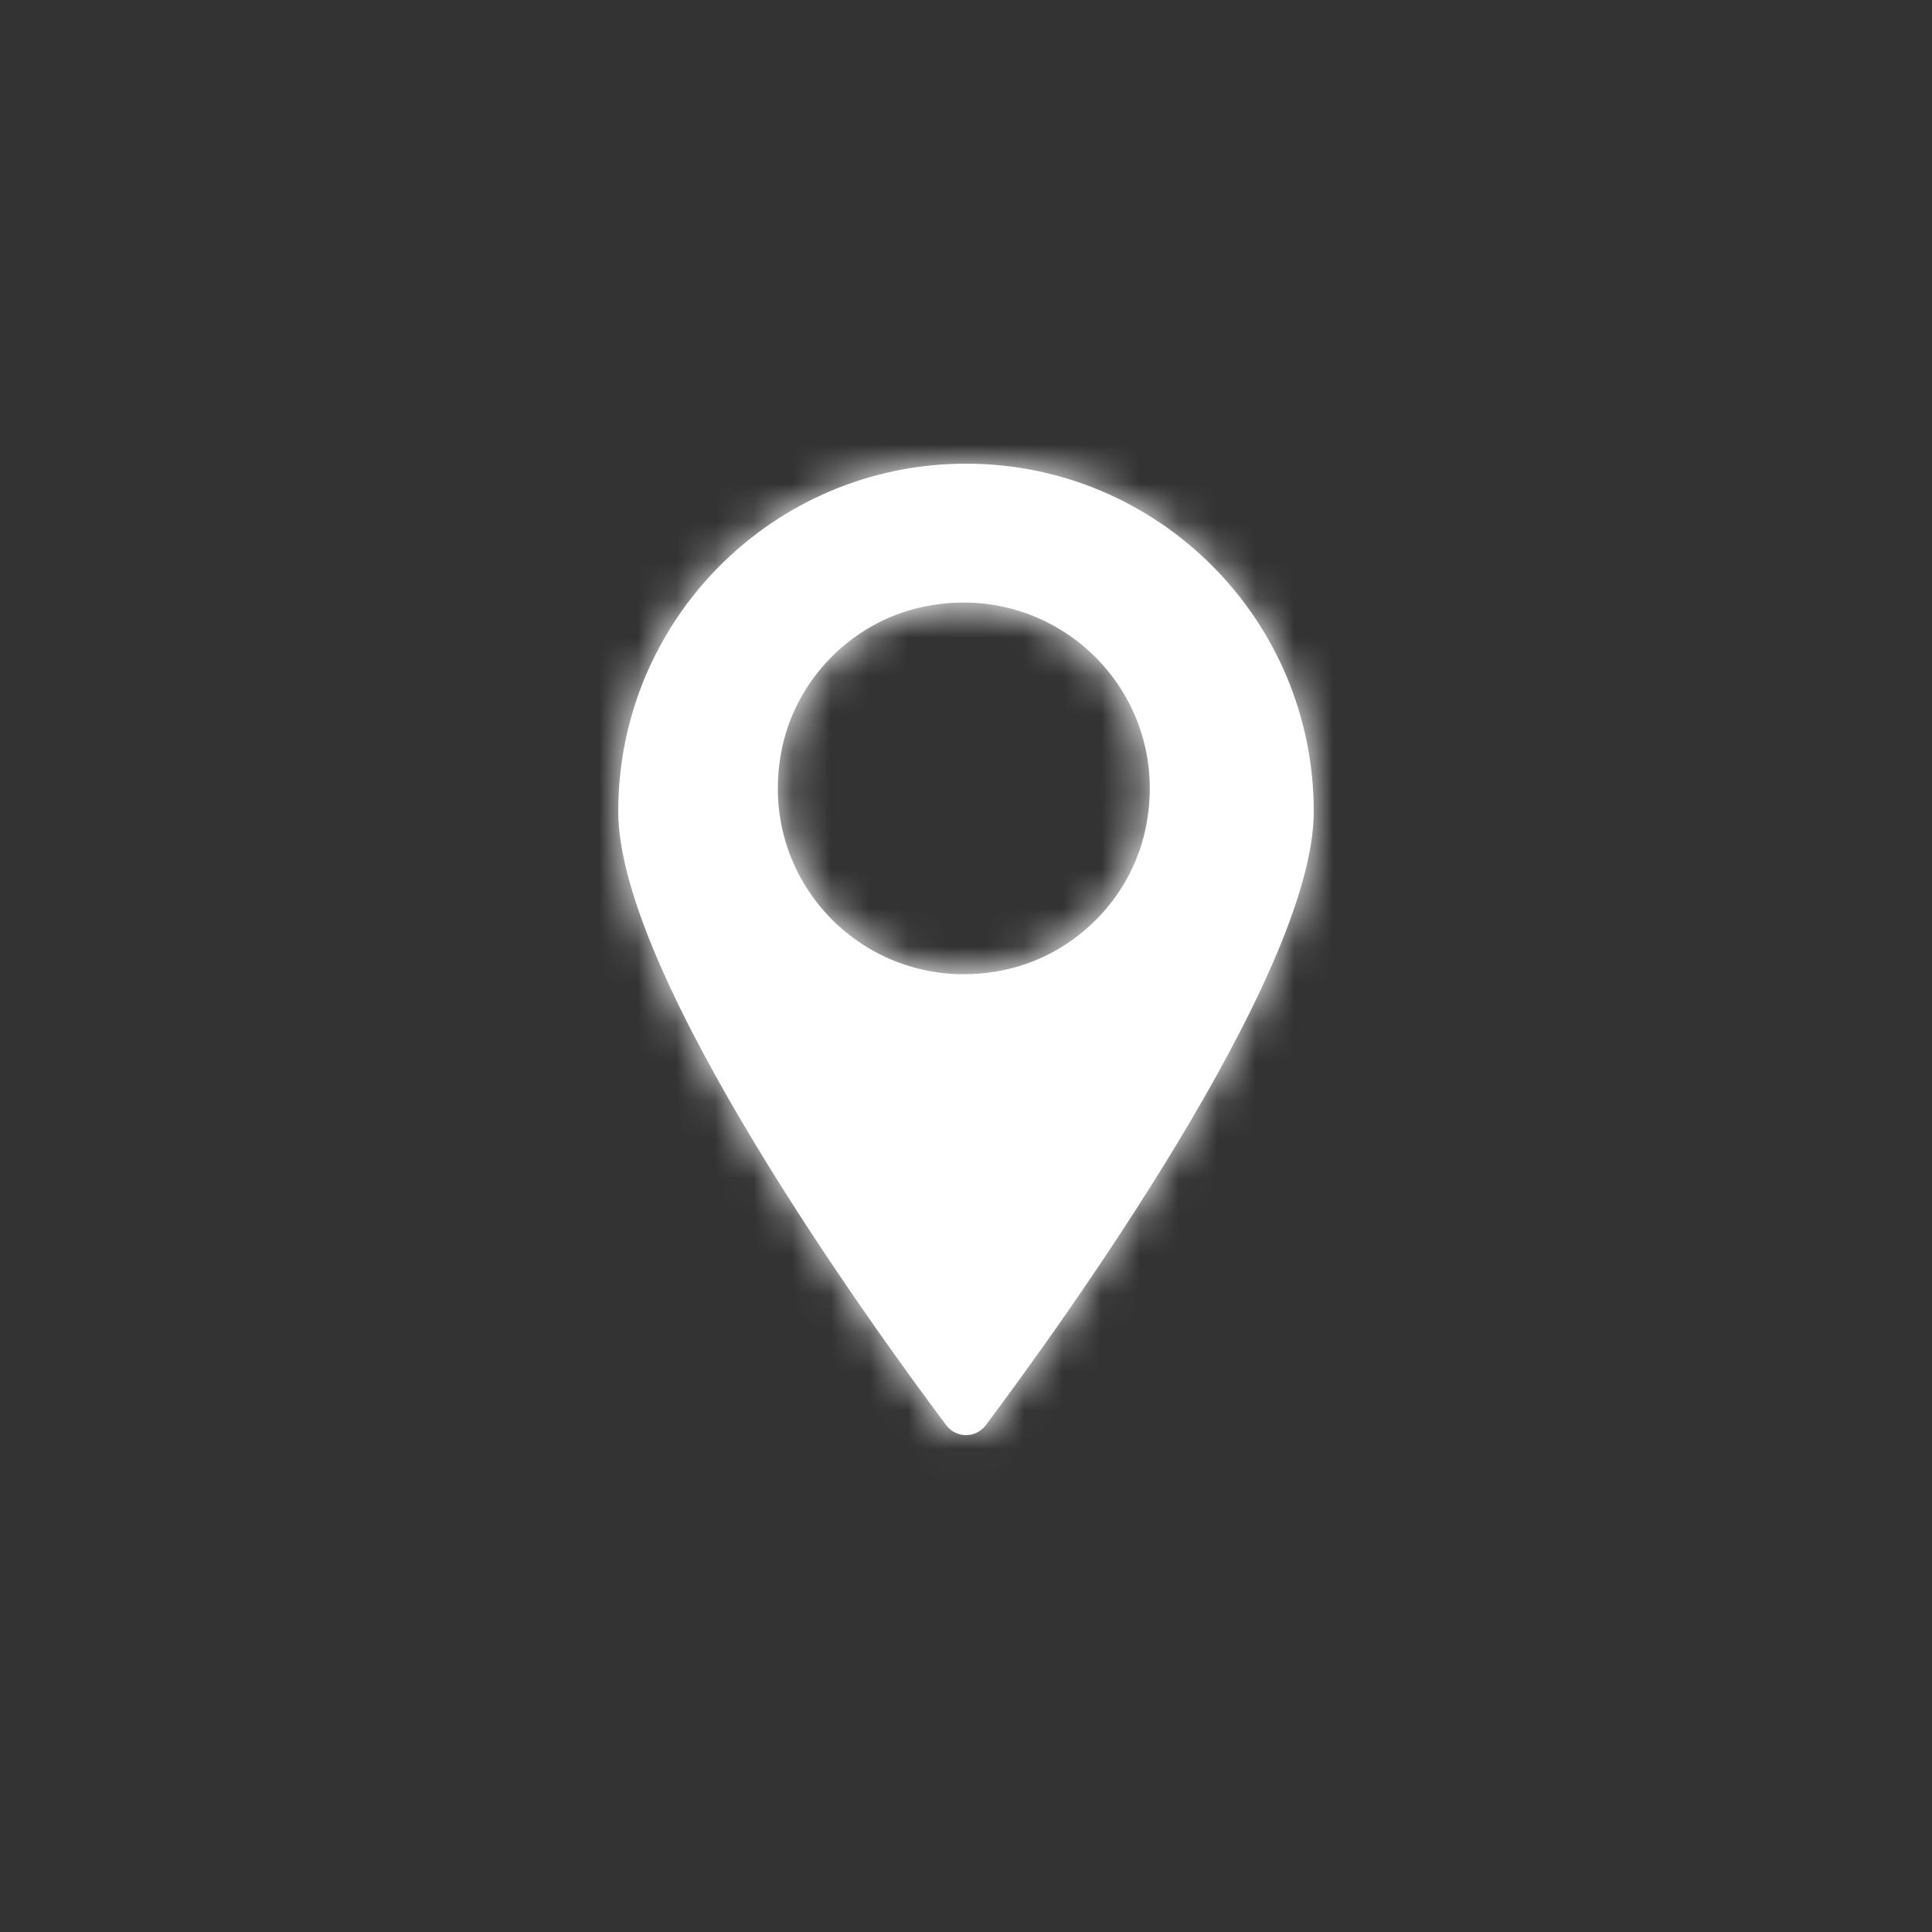 <?xml version="1.0" encoding="UTF-8"?>
<svg width="50px" height="50px" viewBox="0 0 50 50" version="1.1" xmlns="http://www.w3.org/2000/svg" xmlns:xlink="http://www.w3.org/1999/xlink">
    <rect x="0" y="0" width="50" height="50" fill="#333333" stroke="none"/>
    <!-- Generator: Sketch 51.2 (57519) - http://www.bohemiancoding.com/sketch -->
    <title>Icons / Location</title>
    <desc>Created with Sketch.</desc>
    <defs>
        <path d="M10.049,13.089 C6.537,13.873 3.479,10.821 4.25,7.311 C4.638,5.543 6.062,4.113 7.829,3.718 C11.339,2.934 14.411,5.987 13.636,9.498 C13.245,11.268 11.818,12.695 10.049,13.089 M9,0 C4.024,0 0,4.031 0,9 C0,13.254 6.579,22.337 8.487,24.883 C8.744,25.226 9.255,25.226 9.513,24.883 C11.42,22.337 18,13.254 18,9 C18,4.031 13.975,0 9,0" id="path-1"></path>
    </defs>
    <g id="Icons-/-Location" stroke="none" stroke-width="1" fill="none" fill-rule="evenodd">
        <g id="tints-/-dunkelgrau" transform="translate(16, 12)">
            <mask id="mask-2" fill="white">
                <use xlink:href="#path-1"></use>
            </mask>
            <use id="Mask" fill="#FFFFFF" xlink:href="#path-1"></use>
            <g id="Color-/-Dunkel" mask="url(#mask-2)" fill="#FFFFFF">
                <g transform="translate(-16, -12)" id="Rectangle">
                    <rect x="0" y="0" width="50" height="50"></rect>
                </g>
            </g>
        </g>
    </g>
</svg>
